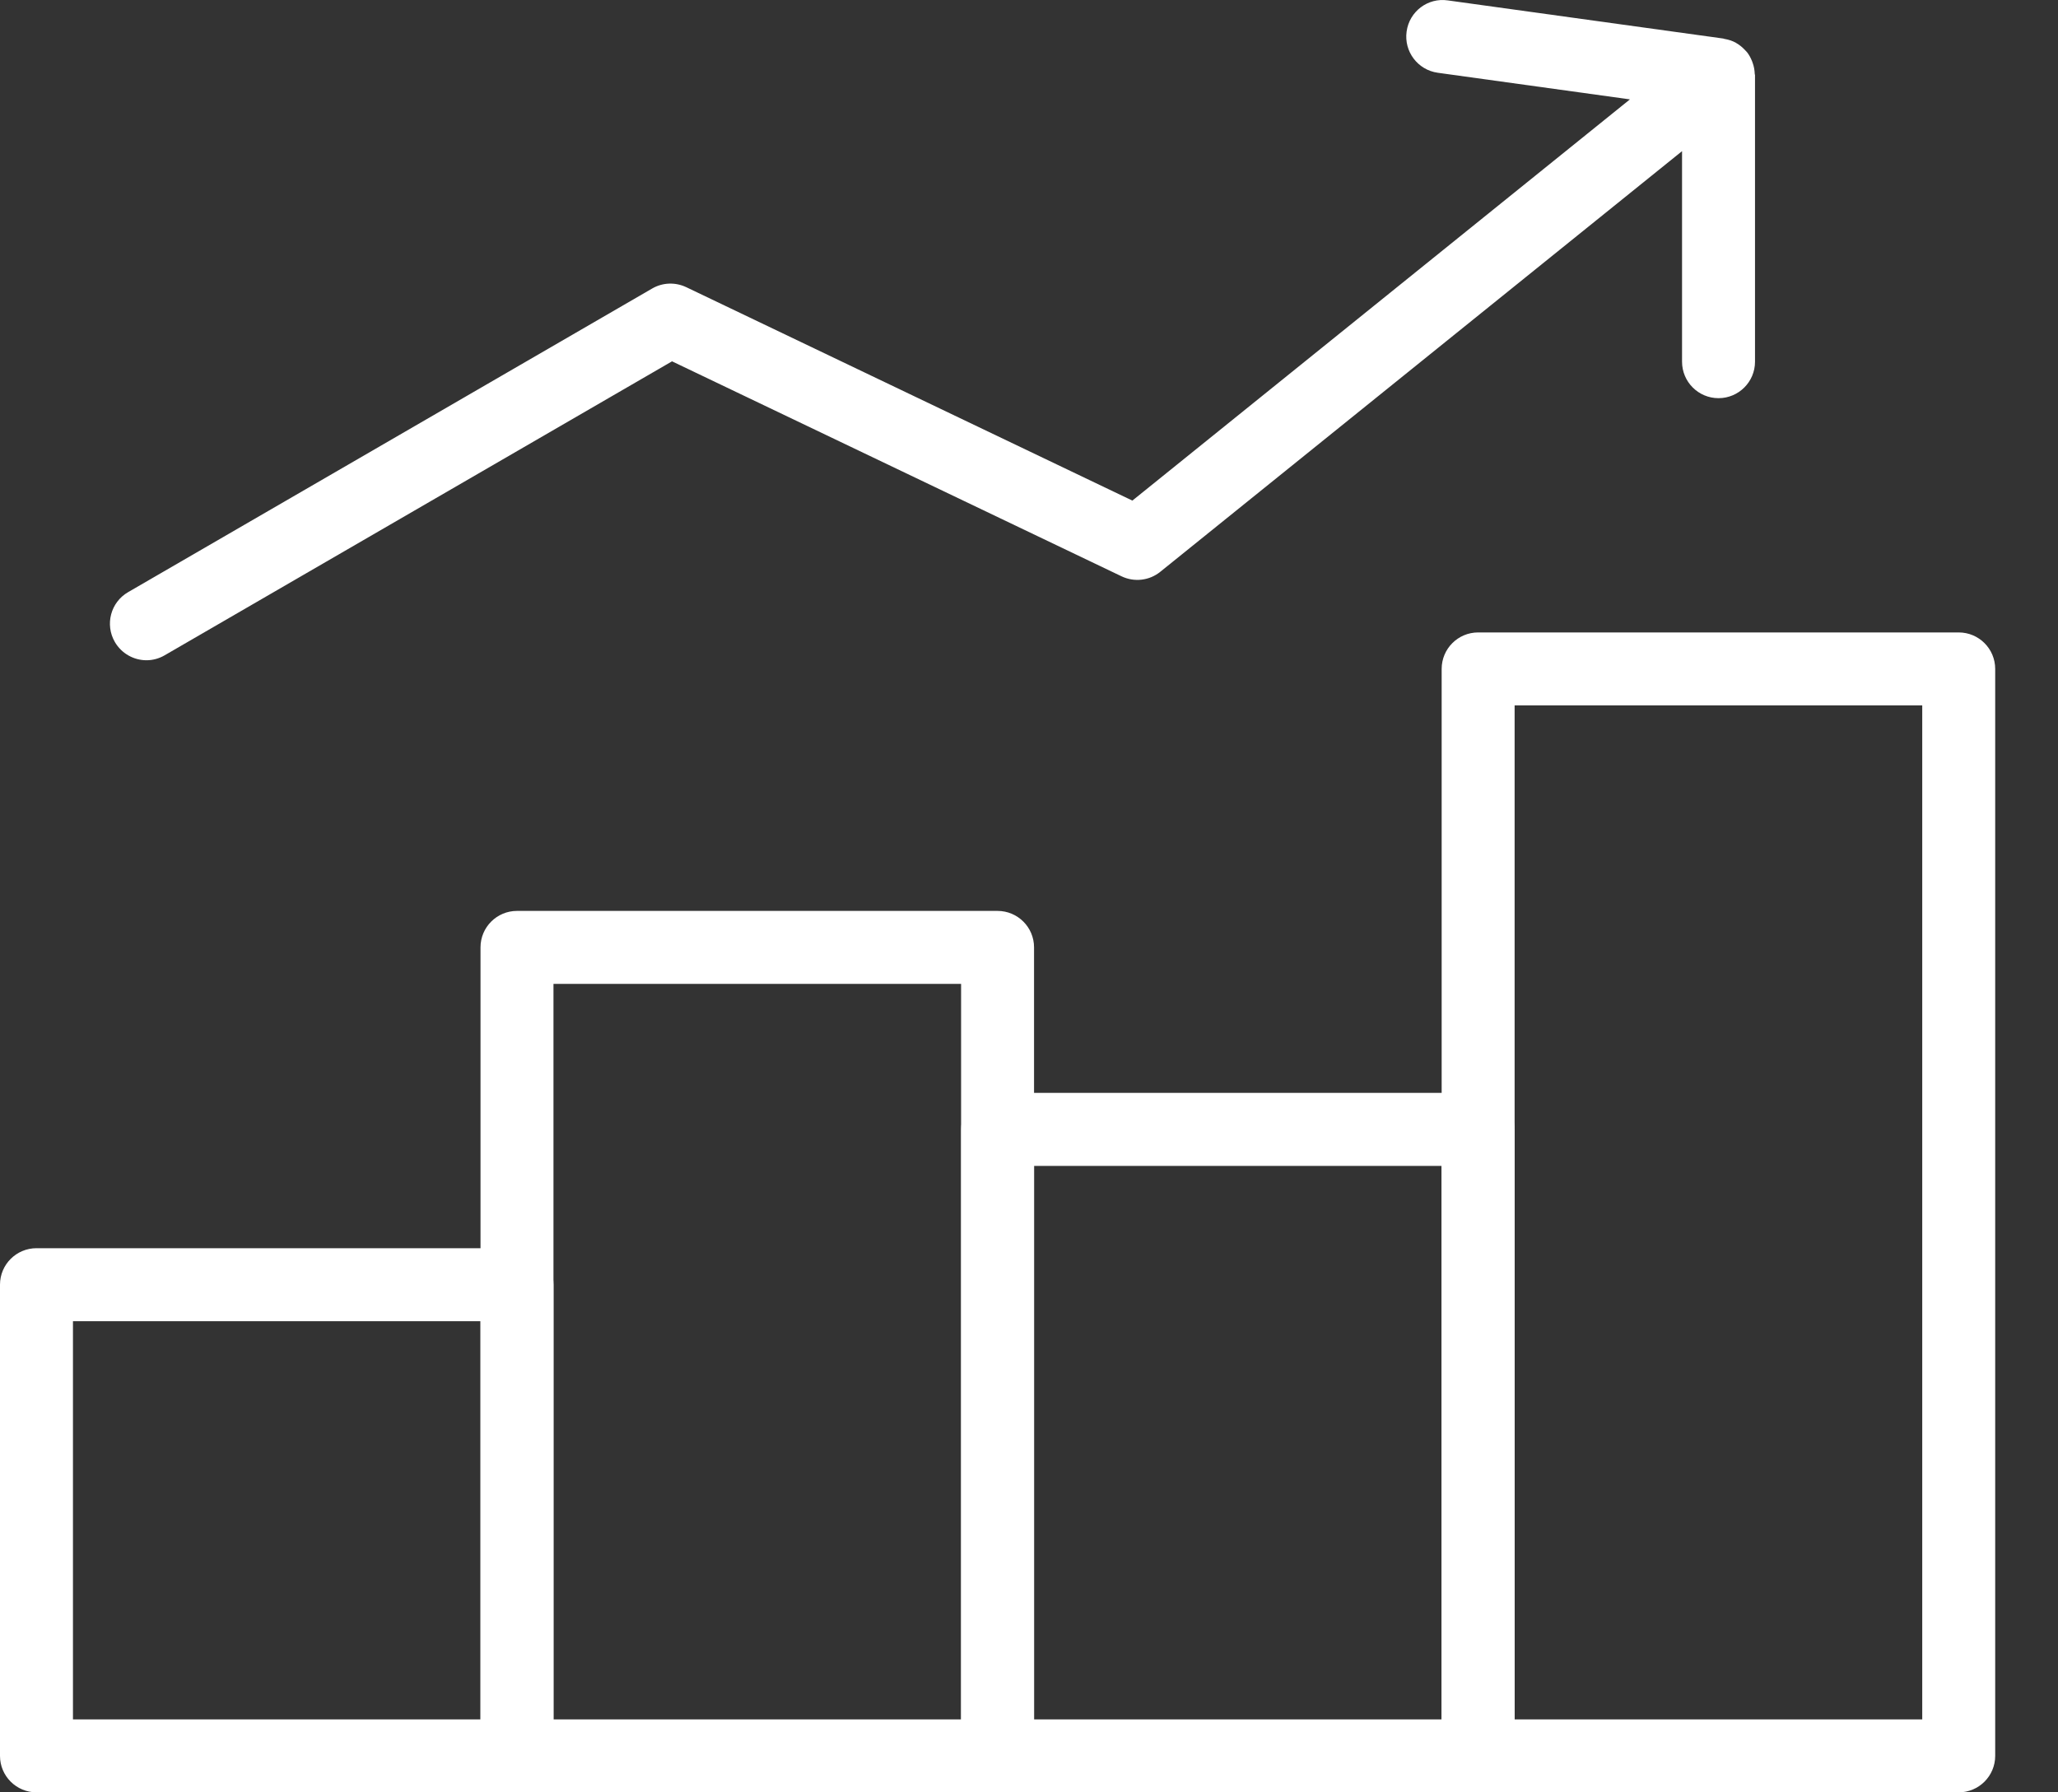 <?xml version="1.0" encoding="UTF-8"?> <svg xmlns="http://www.w3.org/2000/svg" width="31" height="27" viewBox="0 0 31 27" fill="none"><rect x="0" y="0" width="31" height="27" fill="#333333" stroke="none"/> <path d="M7.788 27H0.55C0.246 27 0 26.754 0 26.451V19.352C0 19.049 0.246 18.803 0.55 18.803H7.788C8.091 18.803 8.337 19.049 8.337 19.352V26.451C8.337 26.754 8.091 27 7.788 27ZM1.099 25.901H7.238V19.903H1.099V25.901Z" fill="white"></path> <path d="M15.026 27H7.788C7.484 27 7.238 26.754 7.238 26.45V14.271C7.238 13.968 7.484 13.722 7.788 13.722H15.026C15.33 13.722 15.576 13.968 15.576 14.271V26.45C15.576 26.754 15.33 27 15.026 27ZM8.337 25.901H14.477V14.821H8.337V25.901Z" fill="white"></path> <path d="M29.504 27H22.266C21.962 27 21.716 26.754 21.716 26.45V10.077C21.716 9.773 21.962 9.527 22.266 9.527H29.504C29.808 9.527 30.054 9.773 30.054 10.077V26.45C30.054 26.754 29.808 27 29.504 27ZM22.815 25.901H28.955V10.626H22.815V25.901Z" fill="white"></path> <path d="M22.266 27H15.028C14.724 27 14.478 26.754 14.478 26.45V17.012C14.478 16.709 14.724 16.463 15.028 16.463H22.266C22.569 16.463 22.815 16.709 22.815 17.012V26.45C22.815 26.754 22.569 27 22.266 27ZM15.576 25.901H21.715V17.563H15.576V25.901Z" fill="white"></path> <path d="M26.432 1.114C26.43 1.056 26.42 1 26.4 0.945C26.396 0.936 26.394 0.927 26.39 0.918C26.37 0.87 26.347 0.825 26.313 0.783C26.31 0.779 26.306 0.776 26.304 0.774C26.298 0.767 26.293 0.763 26.288 0.757C26.247 0.713 26.203 0.676 26.153 0.648C26.152 0.647 26.149 0.645 26.148 0.644C26.093 0.614 26.033 0.596 25.971 0.585C25.967 0.585 25.965 0.583 25.961 0.581L21.808 0.006C21.507 -0.038 21.229 0.173 21.188 0.475C21.146 0.776 21.356 1.054 21.657 1.096L24.552 1.497L17.057 7.541L10.337 4.326C10.172 4.248 9.981 4.255 9.824 4.346L1.93 8.92C1.667 9.072 1.578 9.408 1.73 9.671C1.832 9.846 2.016 9.946 2.206 9.946C2.299 9.946 2.394 9.922 2.481 9.871L10.123 5.443L16.895 8.682C17.086 8.773 17.312 8.747 17.477 8.614L25.337 2.277V5.449C25.337 5.752 25.583 5.998 25.886 5.998C26.19 5.998 26.436 5.752 26.436 5.449V1.128C26.434 1.123 26.432 1.119 26.432 1.114Z" fill="white"></path> </svg> 